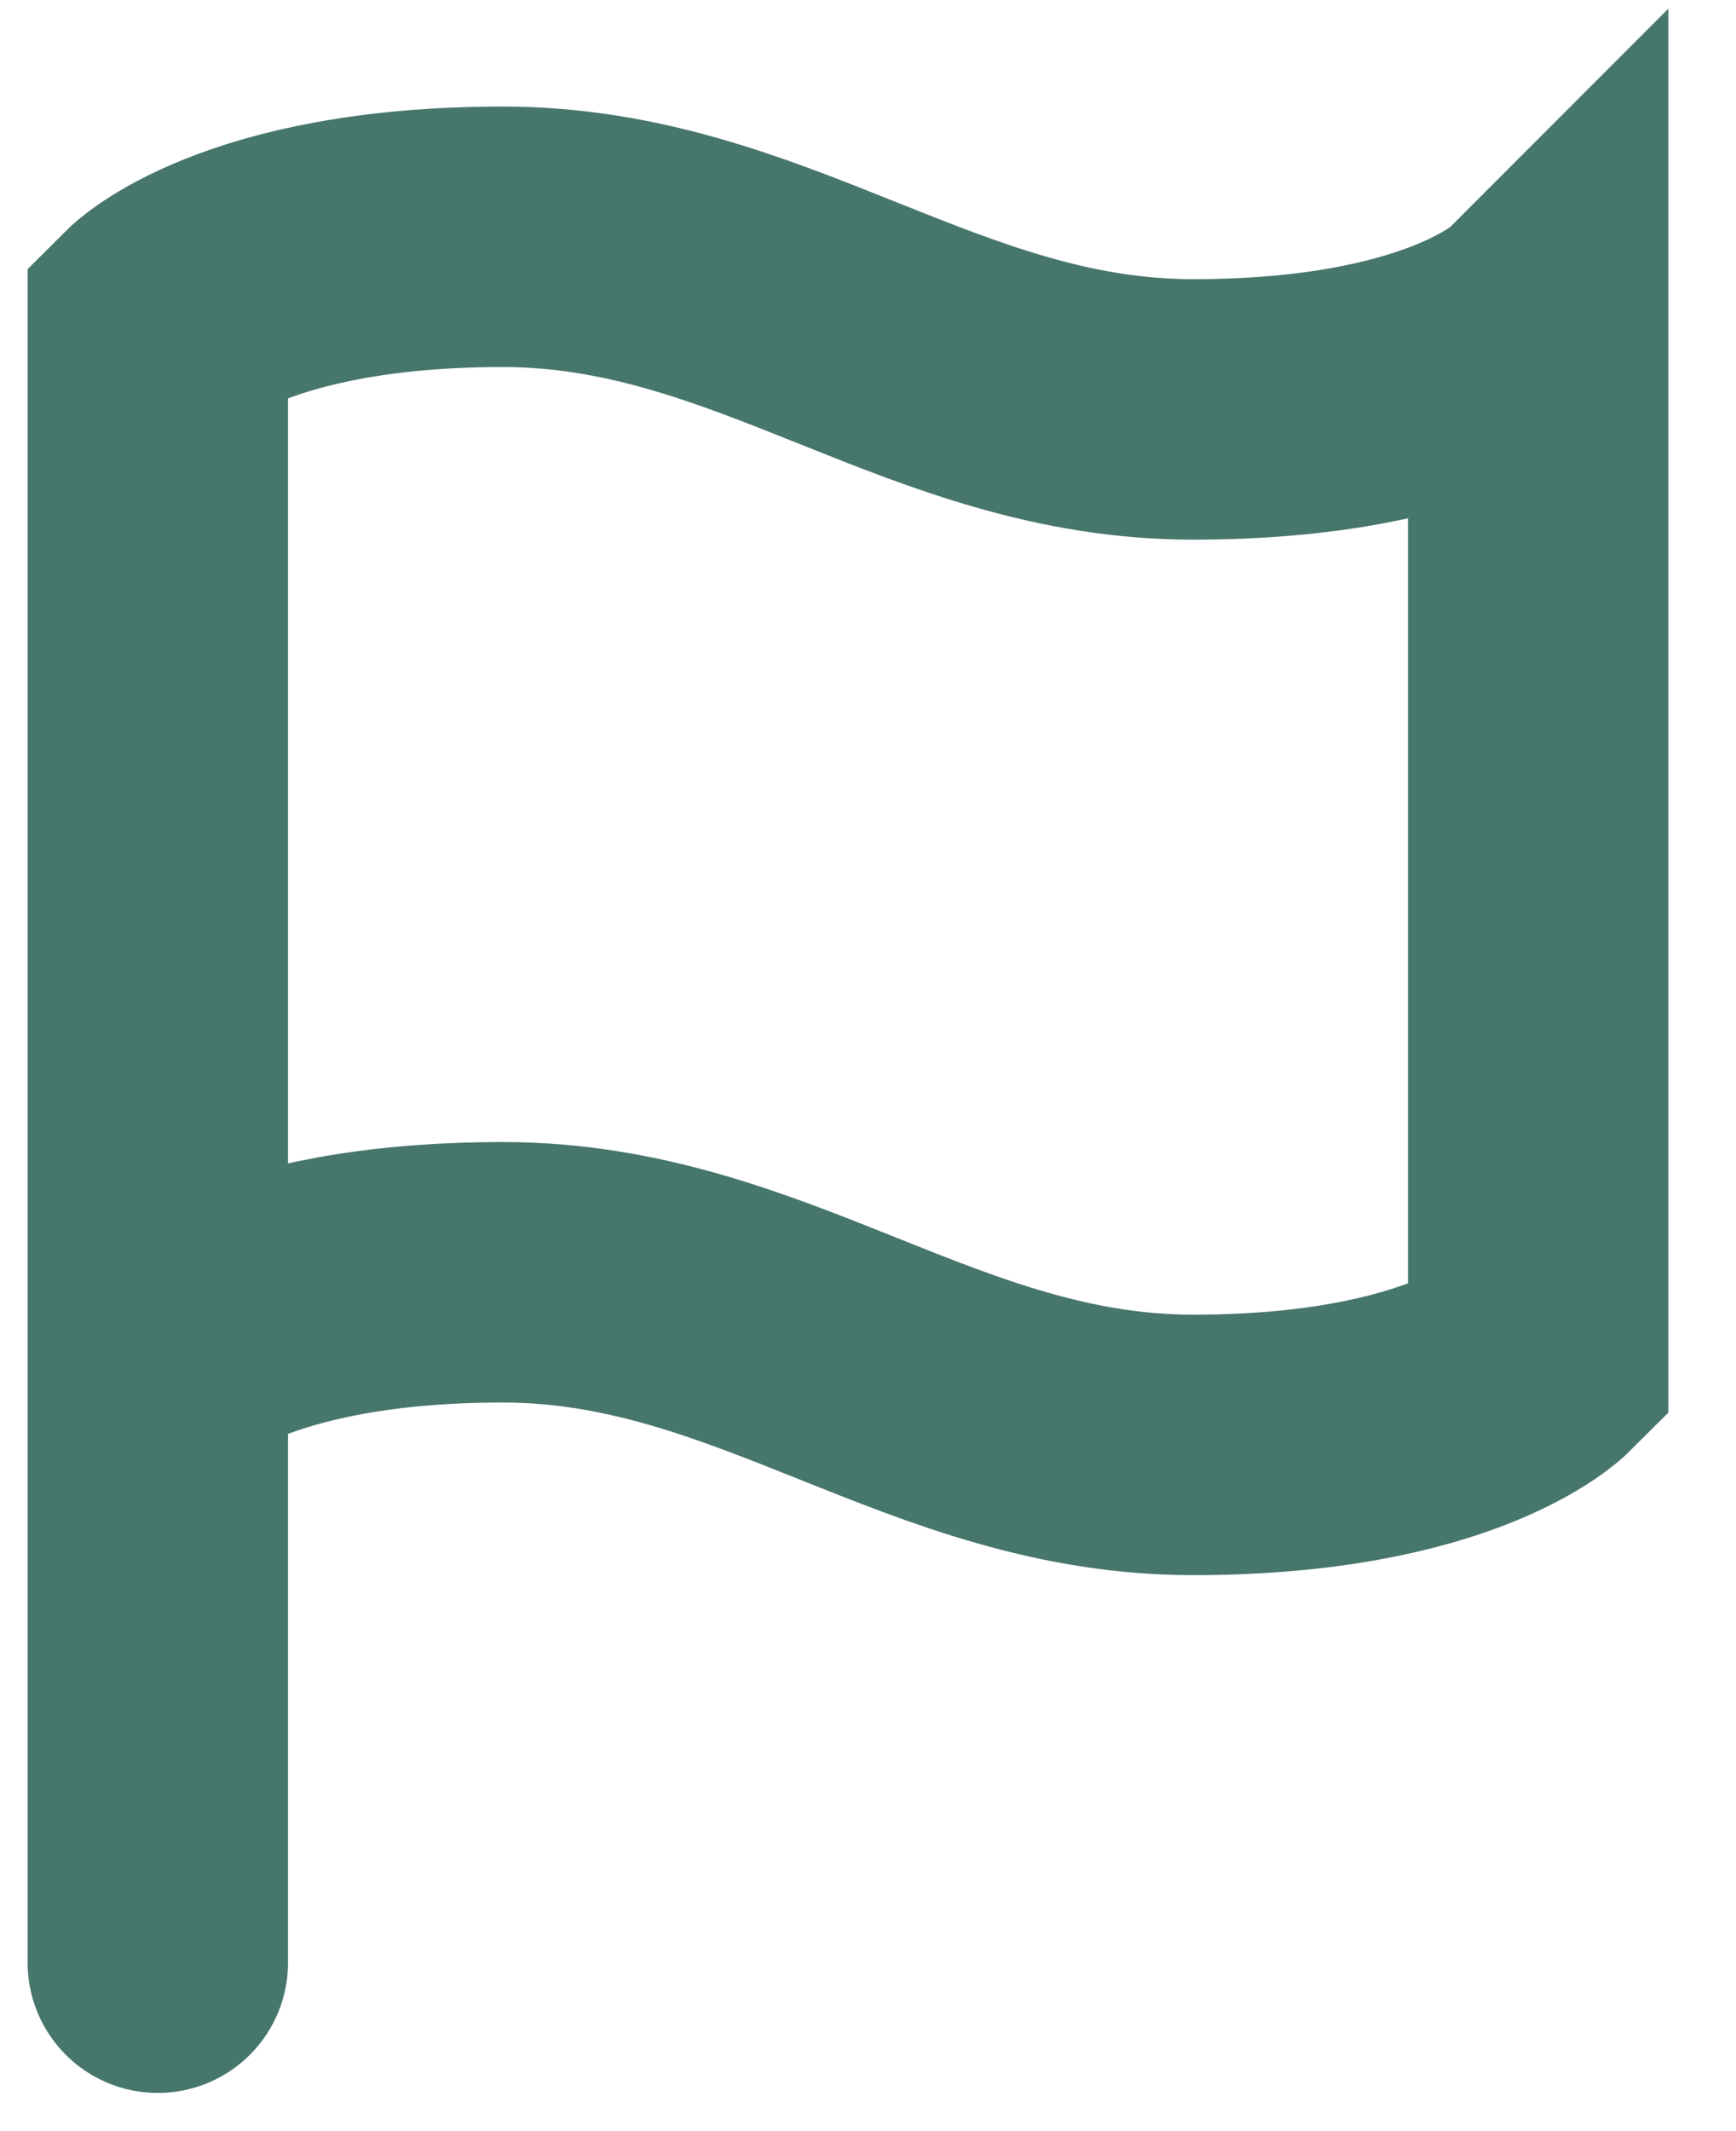 <?xml version="1.0" encoding="utf-8"?>
<svg xmlns="http://www.w3.org/2000/svg" fill="none" height="100%" overflow="visible" preserveAspectRatio="none" style="display: block;" viewBox="0 0 22 27" width="100%">
<path d="M2 17.213C2 17.213 3.093 16.119 6.373 16.119C9.653 16.119 11.84 18.306 15.119 18.306C18.399 18.306 19.493 17.213 19.493 17.213V4.093C19.493 4.093 18.399 5.187 15.119 5.187C11.84 5.187 9.653 3 6.373 3C3.093 3 2 4.093 2 4.093V24.866" id="Vector" stroke="#47766C" stroke-linecap="round" stroke-width="3.3"/>
</svg>